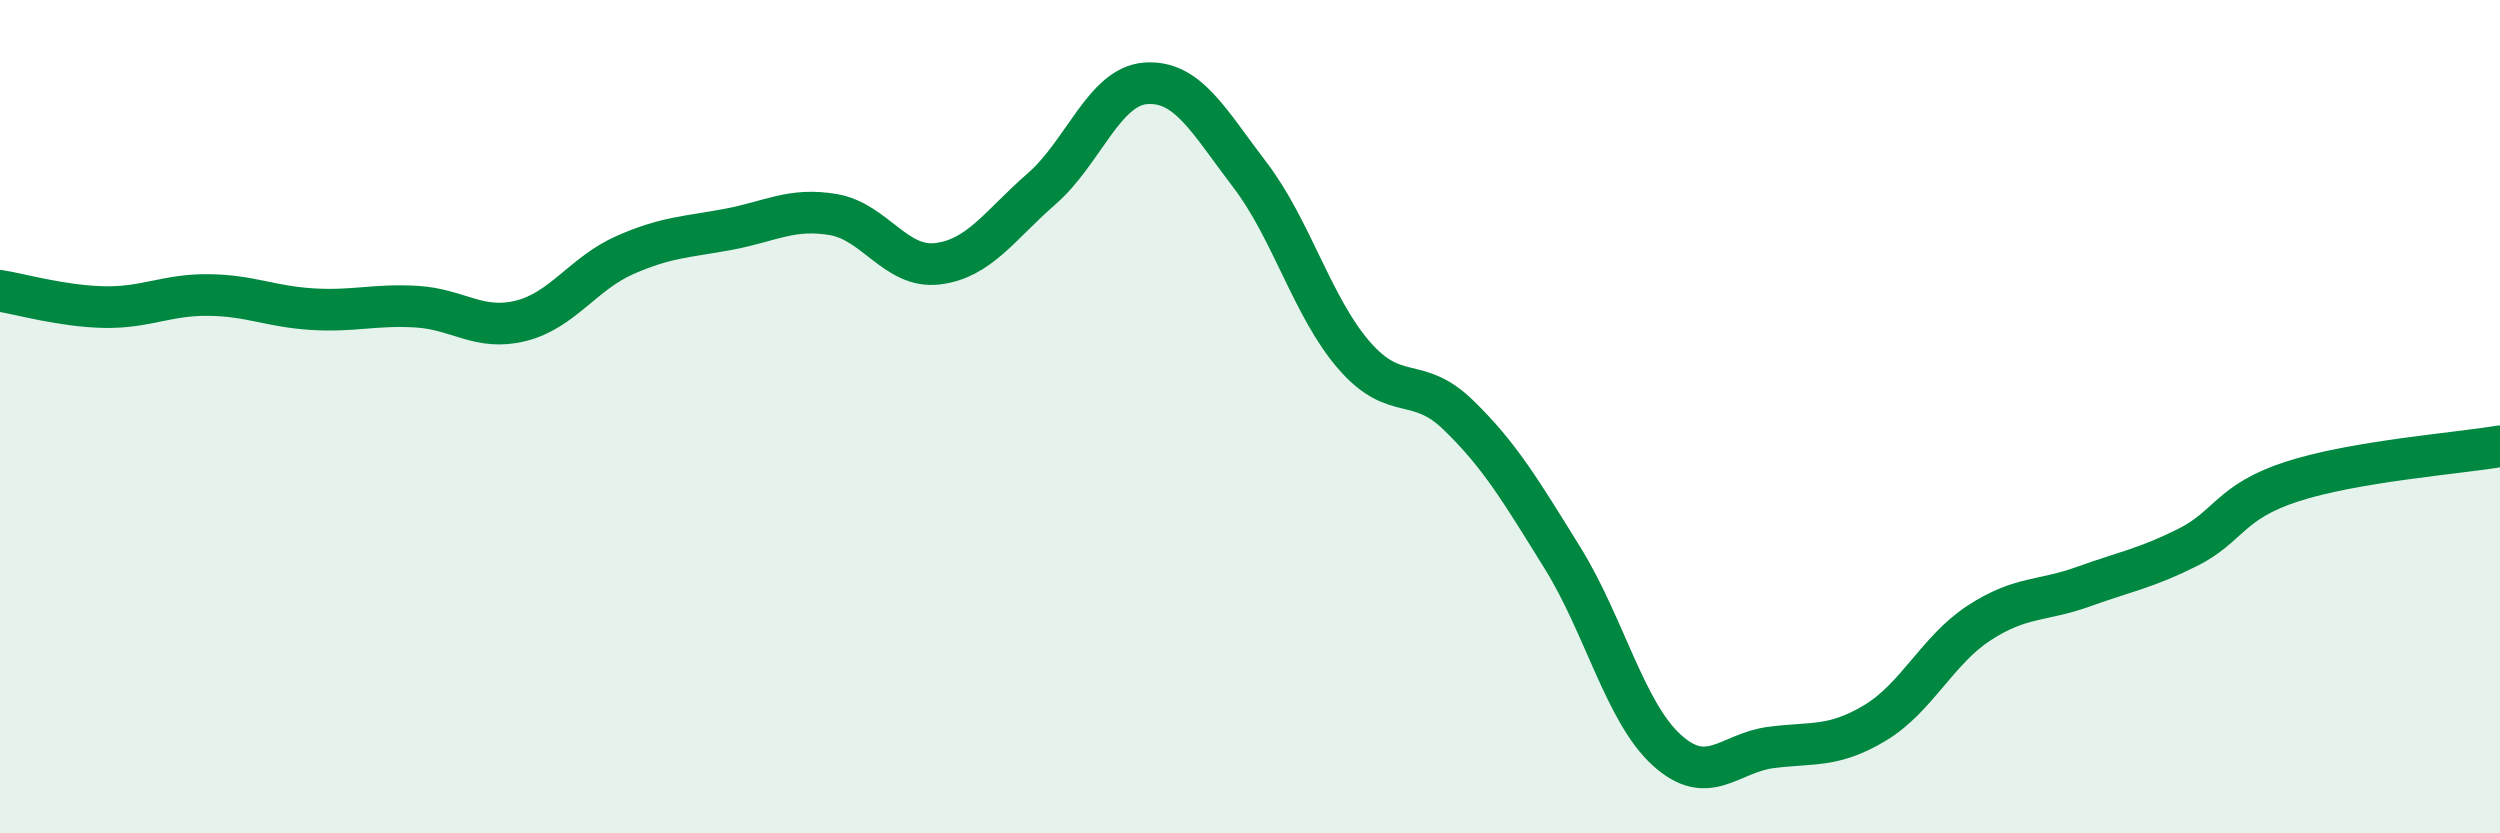 
    <svg width="60" height="20" viewBox="0 0 60 20" xmlns="http://www.w3.org/2000/svg">
      <path
        d="M 0,6.98 C 0.5,7.06 1.5,7.35 2.5,7.37 C 3.5,7.39 4,7.07 5,7.08 C 6,7.09 6.5,7.36 7.5,7.42 C 8.5,7.48 9,7.3 10,7.36 C 11,7.42 11.5,7.95 12.5,7.7 C 13.5,7.45 14,6.56 15,6.12 C 16,5.68 16.5,5.69 17.5,5.5 C 18.5,5.31 19,4.98 20,5.15 C 21,5.32 21.5,6.45 22.5,6.33 C 23.5,6.21 24,5.4 25,4.53 C 26,3.66 26.5,2.07 27.5,2 C 28.5,1.93 29,2.89 30,4.2 C 31,5.51 31.5,7.38 32.5,8.53 C 33.5,9.68 34,8.99 35,9.96 C 36,10.93 36.5,11.78 37.5,13.39 C 38.5,15 39,17.09 40,18 C 41,18.91 41.5,18.07 42.5,17.94 C 43.5,17.81 44,17.95 45,17.35 C 46,16.75 46.5,15.6 47.5,14.95 C 48.5,14.3 49,14.44 50,14.08 C 51,13.72 51.5,13.64 52.5,13.14 C 53.5,12.64 53.5,12.05 55,11.56 C 56.5,11.07 59,10.88 60,10.71L60 20L0 20Z"
        fill="#008740"
        opacity="0.1"
        stroke-linecap="round"
        stroke-linejoin="round"
      />
      <path
        d="M 0,6.98 C 0.5,7.06 1.5,7.35 2.5,7.37 C 3.5,7.39 4,7.07 5,7.08 C 6,7.09 6.5,7.36 7.5,7.42 C 8.5,7.48 9,7.3 10,7.36 C 11,7.42 11.5,7.95 12.5,7.7 C 13.5,7.45 14,6.56 15,6.12 C 16,5.68 16.5,5.69 17.5,5.5 C 18.5,5.31 19,4.98 20,5.15 C 21,5.32 21.5,6.45 22.5,6.33 C 23.5,6.21 24,5.4 25,4.53 C 26,3.66 26.5,2.07 27.5,2 C 28.5,1.93 29,2.89 30,4.2 C 31,5.51 31.5,7.38 32.5,8.53 C 33.5,9.68 34,8.99 35,9.96 C 36,10.93 36.5,11.78 37.5,13.39 C 38.5,15 39,17.09 40,18 C 41,18.91 41.5,18.07 42.5,17.94 C 43.5,17.81 44,17.95 45,17.35 C 46,16.75 46.5,15.6 47.5,14.95 C 48.5,14.3 49,14.44 50,14.08 C 51,13.72 51.5,13.64 52.5,13.14 C 53.5,12.64 53.5,12.05 55,11.56 C 56.5,11.07 59,10.88 60,10.71"
        stroke="#008740"
        stroke-width="1"
        fill="none"
        stroke-linecap="round"
        stroke-linejoin="round"
      />
    </svg>
  